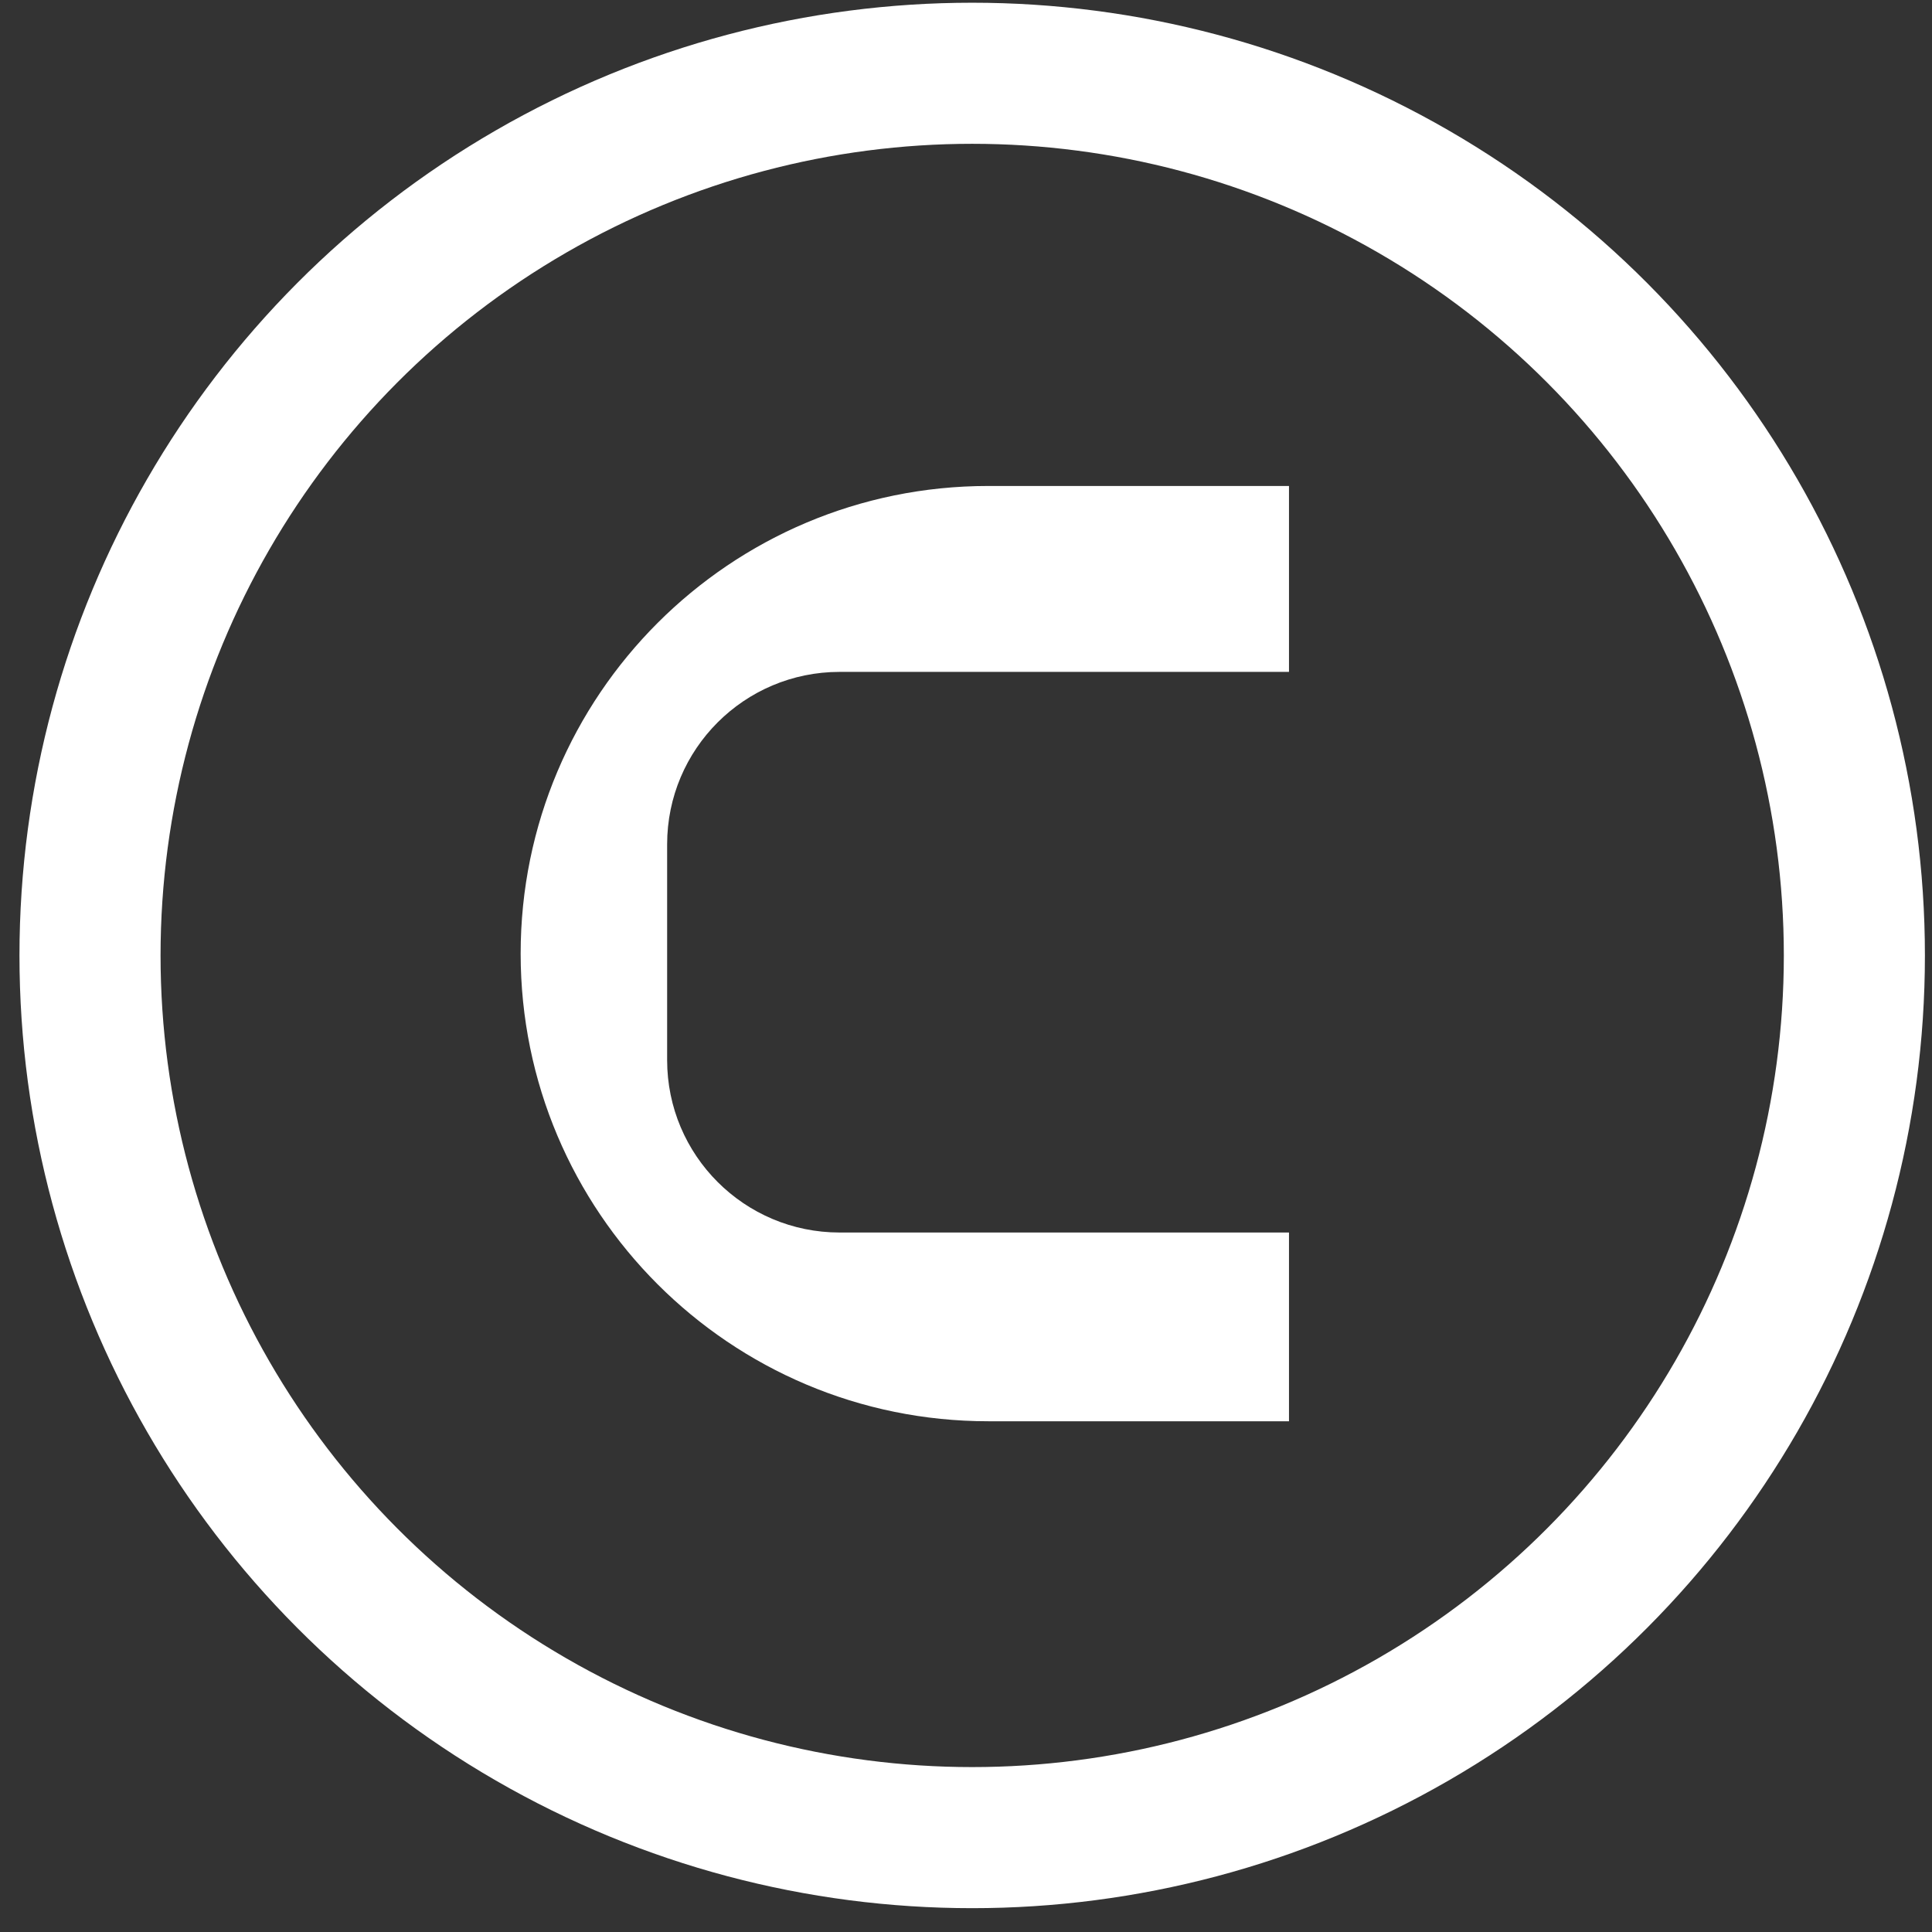 <?xml version="1.0" encoding="UTF-8"?> <svg xmlns="http://www.w3.org/2000/svg" width="39" height="39" viewBox="0 0 39 39" fill="none"><rect x="0" y="0" width="39" height="39" fill="#333333" stroke="none"/> <circle cx="19.625" cy="19.287" r="17.808" stroke="white" stroke-width="2.848"></circle> <path fill-rule="evenodd" clip-rule="evenodd" d="M19.95 9.81C14.736 9.81 10.51 14.036 10.51 19.25C10.51 24.463 14.736 28.69 19.95 28.69H26.02V24.88H16.949C15.026 24.88 13.467 23.322 13.467 21.399V17.044C13.467 15.121 15.026 13.563 16.949 13.563H26.02V9.81H19.95Z" fill="white"></path> </svg> 